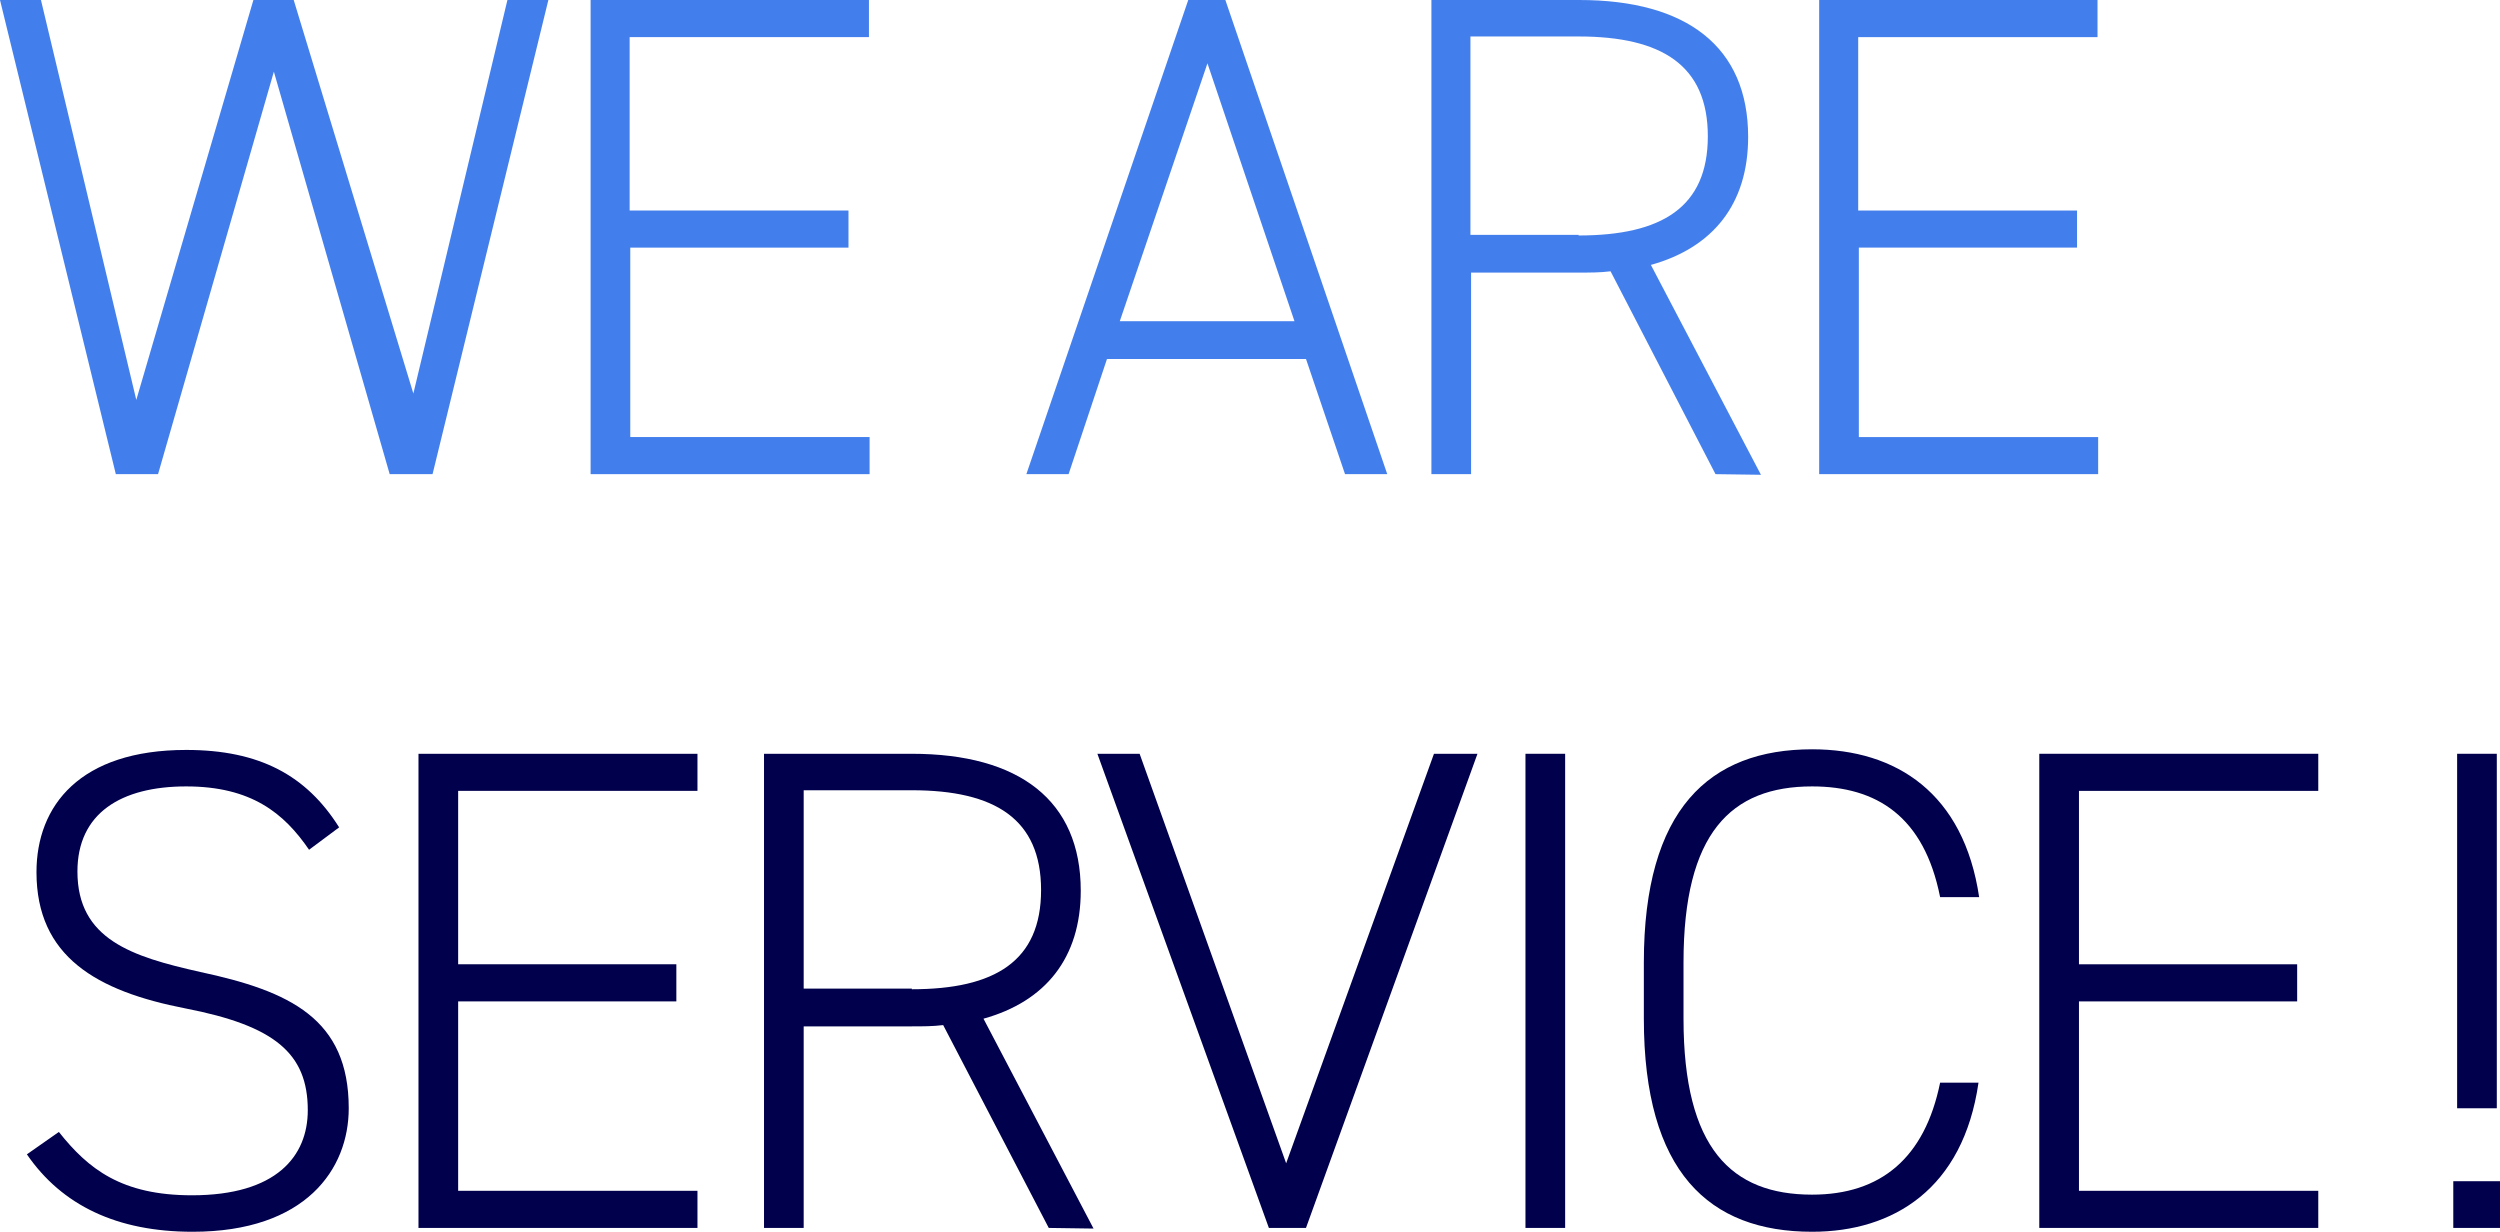 <?xml version="1.0" encoding="utf-8"?>
<!-- Generator: Adobe Illustrator 26.0.1, SVG Export Plug-In . SVG Version: 6.00 Build 0)  -->
<svg version="1.1" id="レイヤー_1" xmlns="http://www.w3.org/2000/svg" xmlns:xlink="http://www.w3.org/1999/xlink" x="0px"
	 y="0px" width="390.7px" height="192.5px" viewBox="0 0 390.7 192.5" style="enable-background:new 0 0 390.7 192.5;"
	 xml:space="preserve">
<style type="text/css">
	.st0{fill:#437FEC;}
	.st1{fill:#00004D;}
</style>
<g>
	<path class="st0" d="M6.4,0l14.9,62.5L39.6,0h6.3l18.7,61.5L79.3,0h6.4L67.6,74.1h-6.7L42.8,11.2L24.7,74.1h-6.6L0,0L6.4,0L6.4,0z"
		/>
	<path class="st0" d="M135.8,0v5.8H98.4v27.1h34.2v5.8H98.5v29.6h37.4v5.8H92.3V0L135.8,0L135.8,0z"/>
	<path class="st0" d="M160.4,74.1L185.7,0h5.8l25.3,74.1h-6.6l-6.1-18H173l-6,18H160.4z M175,50.2h27.3L188.7,9.9L175,50.2z"/>
	<path class="st0" d="M268.1,74.1l-16.4-31.7c-1.6,0.2-3.2,0.2-4.9,0.2h-16.9v31.5h-6.2V0h23.1c16.8,0,26.4,7.3,26.4,21.4
		c0,10.5-5.5,17.3-15.2,20l17.2,32.8L268.1,74.1L268.1,74.1z M246.7,36.8c13,0,20.2-4.4,20.2-15.5s-7.2-15.6-20.2-15.6h-16.9v31
		h16.9V36.8z"/>
	<path class="st0" d="M327.8,0v5.8h-37.4v27.1h34.2v5.8h-34.1v29.6h37.4v5.8h-43.6V0L327.8,0L327.8,0z"/>
	<path class="st1" d="M48.3,132.8c-3.9-5.7-9-9.9-19.2-9.9s-17,4.2-17,13.3c0,10.6,8.5,13.3,19.2,15.7c14,3,23.2,7.3,23.2,21.3
		c0,9.5-6.7,19.3-24.4,19.3c-11.8,0-20.4-4.1-25.9-12.1l5-3.5c4.6,5.8,9.8,9.9,20.8,9.9c13.2,0,18.1-6.1,18.1-13.3
		c0-8.9-5.2-13.2-19.1-15.9c-13.9-2.7-23.3-8.1-23.3-21.3c0-10.4,6.8-19.1,23.4-19.1c11.5,0,18.8,4,23.9,12.1L48.3,132.8z"/>
	<path class="st1" d="M109,117.8v5.8H71.6v27.1h34.1v5.8H71.6v29.6H109v5.8H65.4v-74.1L109,117.8L109,117.8z"/>
	<path class="st1" d="M163.9,191.9l-16.5-31.7c-1.6,0.2-3.2,0.2-4.9,0.2h-16.9v31.5h-6.2v-74.1h23.1c16.8,0,26.4,7.3,26.4,21.4
		c0,10.5-5.5,17.3-15.2,20l17.2,32.8L163.9,191.9L163.9,191.9z M142.5,154.6c13,0,20.2-4.4,20.2-15.5s-7.2-15.6-20.2-15.6h-16.9v31
		h16.9V154.6z"/>
	<path class="st1" d="M178.1,117.8l22.9,64l23.1-64h6.8l-26.8,74.1h-5.8l-26.8-74.1H178.1z"/>
	<path class="st1" d="M244.6,191.9h-6.2v-74.1h6.2V191.9z"/>
	<path class="st1" d="M303.2,140.2c-2.5-12.6-9.9-17.3-20-17.3c-12.7,0-20.1,7.3-20.1,27.5v8.8c0,20.3,7.5,27.5,20.1,27.5
		c10.7,0,17.6-5.7,20-17.5h6c-2.4,16.6-13.3,23.3-26,23.3c-16.1,0-26.3-9.3-26.3-33.3v-8.8c0-23.9,10.2-33.3,26.3-33.3
		c13.2,0,23.7,6.9,26.1,23.1L303.2,140.2L303.2,140.2z"/>
	<path class="st1" d="M362.3,117.8v5.8h-37.4v27.1H359v5.8h-34.1v29.6h37.4v5.8h-43.6v-74.1L362.3,117.8L362.3,117.8z"/>
	<path class="st1" d="M390.7,191.9h-7.3v-7.3h7.3V191.9z M390.2,117.8H384v55.4h6.2V117.8z"/>
</g>
</svg>
